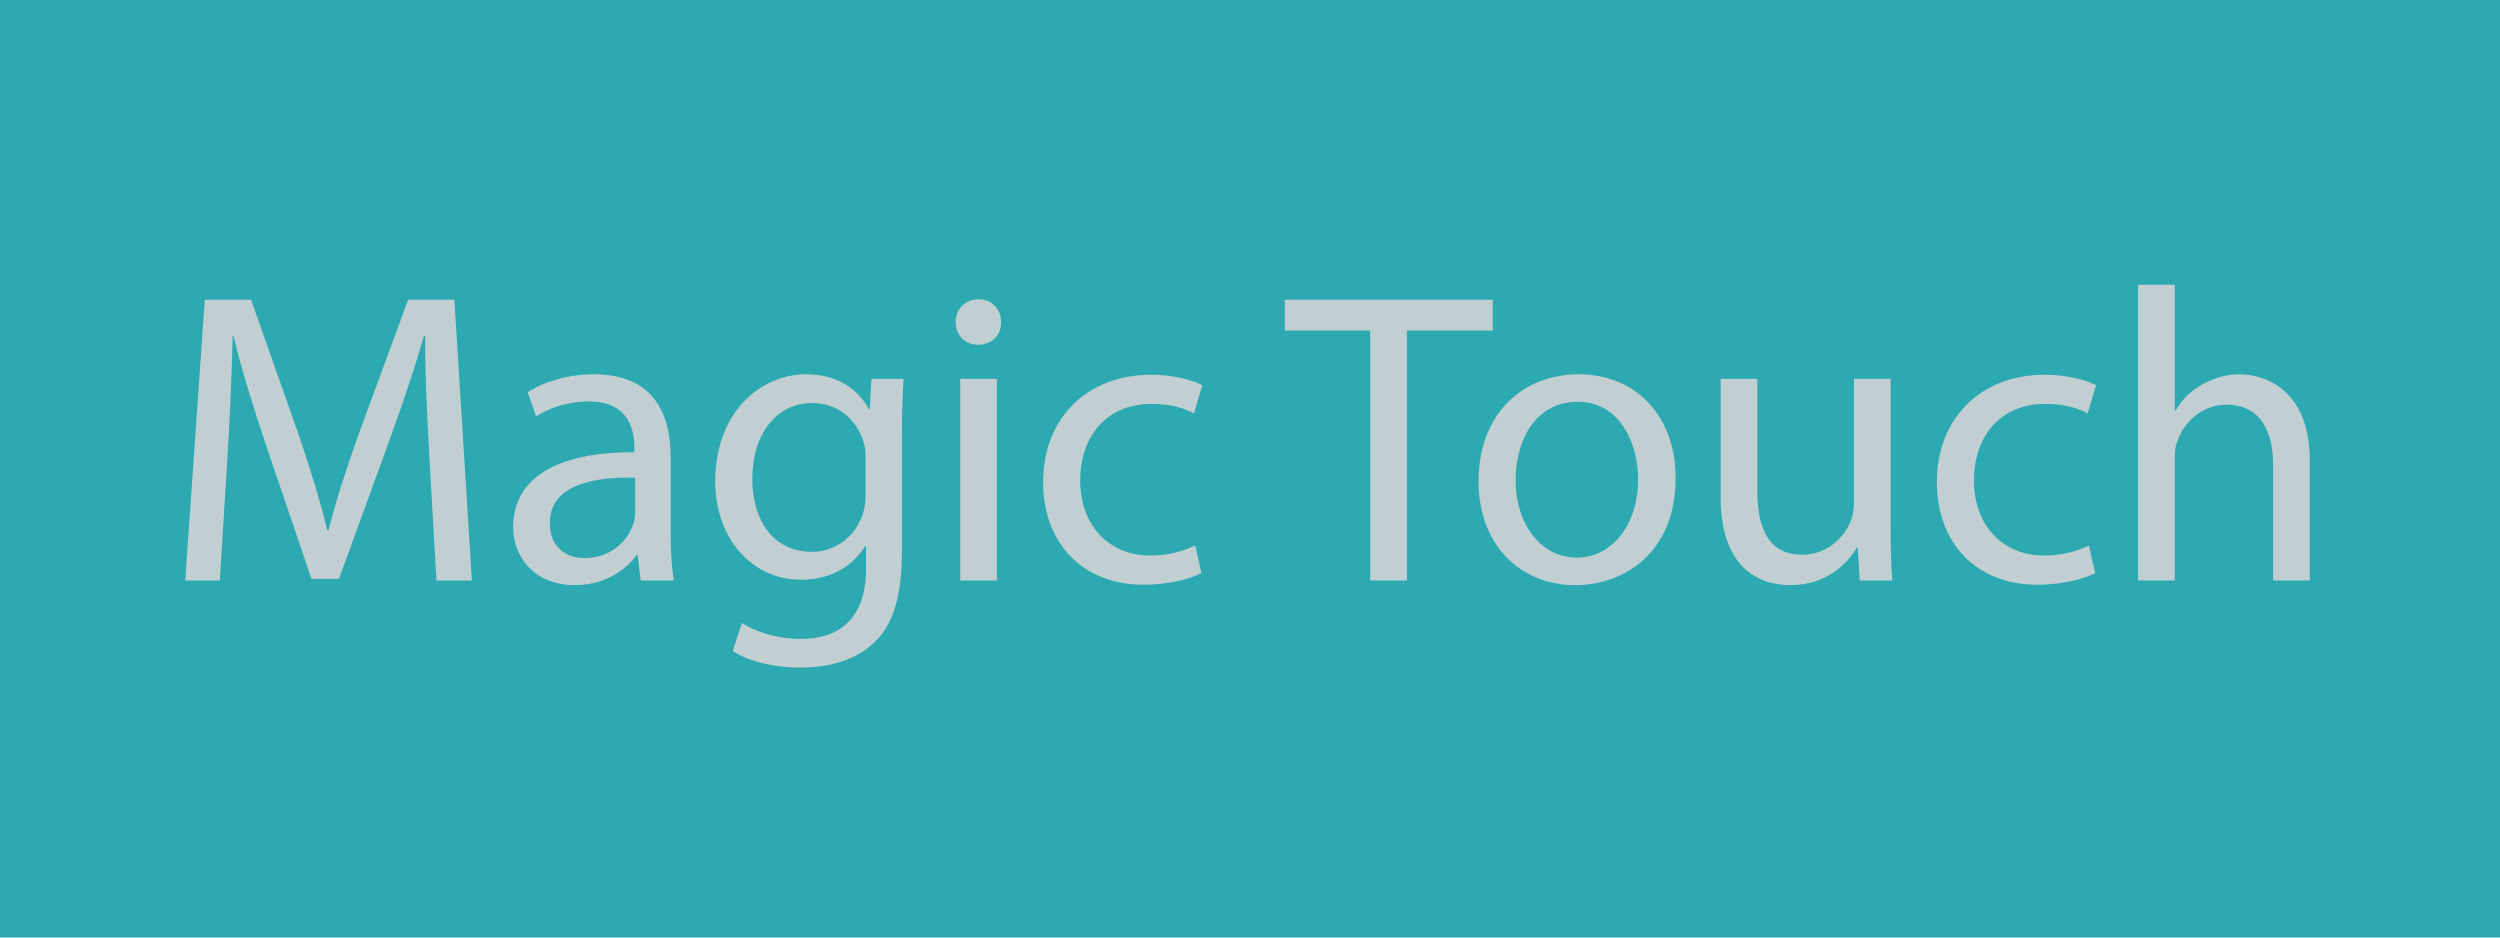 <?xml version="1.0" encoding="utf-8"?>
<!-- Generator: Adobe Illustrator 15.1.0, SVG Export Plug-In . SVG Version: 6.00 Build 0)  -->
<!DOCTYPE svg PUBLIC "-//W3C//DTD SVG 1.1//EN" "http://www.w3.org/Graphics/SVG/1.1/DTD/svg11.dtd">
<svg version="1.1" xmlns="http://www.w3.org/2000/svg" xmlns:xlink="http://www.w3.org/1999/xlink" x="0px" y="0px" width="480px"
	 height="180px" viewBox="0 0 480 180" enable-background="new 0 0 480 180" xml:space="preserve">
<g id="Layer_1">
	<rect x="0" y="0.001" fill="#2DA9B1" width="480" height="179.999"/>
</g>
<g id="Layer_2">
	<g>
		<rect x="0" y="54.668" fill="none" width="480" height="79.998"/>
		<path fill="#C1CFD2" d="M82.444,87.787c-0.4-7.52-0.88-16.56-0.8-23.28h-0.24c-1.84,6.32-4.08,13.04-6.8,20.48l-9.521,26.161
			h-5.28l-8.72-25.681c-2.56-7.6-4.72-14.561-6.24-20.96h-0.16c-0.16,6.72-0.56,15.76-1.04,23.84l-1.44,23.12h-6.64l3.76-53.921
			h8.88l9.2,26.081c2.24,6.64,4.08,12.561,5.44,18.161h0.24c1.36-5.439,3.28-11.36,5.68-18.161l9.6-26.081h8.88l3.36,53.921h-6.8
			L82.444,87.787z"/>
		<path fill="#C1CFD2" d="M123.002,111.467l-0.56-4.879h-0.24c-2.16,3.039-6.32,5.76-11.84,5.76c-7.84,0-11.84-5.521-11.84-11.121
			c0-9.359,8.32-14.48,23.28-14.4v-0.8c0-3.2-0.88-8.96-8.8-8.96c-3.6,0-7.36,1.12-10.08,2.88l-1.6-4.64
			c3.2-2.08,7.84-3.44,12.72-3.44c11.84,0,14.72,8.081,14.72,15.84v14.481c0,3.359,0.16,6.64,0.64,9.279H123.002z M121.962,91.707
			c-7.68-0.16-16.4,1.199-16.4,8.721c0,4.56,3.04,6.719,6.64,6.719c5.04,0,8.24-3.199,9.36-6.479c0.24-0.72,0.4-1.521,0.4-2.24
			V91.707z"/>
		<path fill="#C1CFD2" d="M173.481,72.747c-0.16,2.8-0.32,5.92-0.32,10.64v22.48c0,8.88-1.76,14.32-5.52,17.681
			c-3.76,3.52-9.2,4.64-14.081,4.64c-4.64,0-9.76-1.12-12.88-3.2l1.76-5.359c2.56,1.6,6.56,3.04,11.36,3.04
			c7.2,0,12.48-3.761,12.48-13.521v-4.32h-0.16c-2.16,3.601-6.32,6.479-12.32,6.479c-9.6,0-16.48-8.16-16.48-18.88
			c0-13.12,8.56-20.561,17.44-20.561c6.72,0,10.4,3.52,12.08,6.72h0.16l0.32-5.84H173.481z M166.202,88.027c0-1.2-0.08-2.24-0.4-3.2
			c-1.28-4.08-4.72-7.44-9.84-7.44c-6.72,0-11.521,5.68-11.521,14.641c0,7.6,3.84,13.92,11.44,13.92c4.32,0,8.24-2.721,9.76-7.2
			c0.4-1.2,0.56-2.56,0.56-3.761V88.027z"/>
		<path fill="#C1CFD2" d="M192.201,61.866c0.08,2.4-1.68,4.32-4.48,4.32c-2.48,0-4.24-1.92-4.24-4.32c0-2.48,1.84-4.4,4.4-4.4
			C190.521,57.466,192.201,59.386,192.201,61.866z M184.361,111.467v-38.72h7.04v38.72H184.361z"/>
		<path fill="#C1CFD2" d="M230.681,110.027c-1.84,0.96-5.92,2.24-11.121,2.24c-11.68,0-19.28-7.92-19.28-19.761
			c0-11.92,8.16-20.561,20.8-20.561c4.16,0,7.84,1.04,9.76,2l-1.6,5.44c-1.68-0.96-4.32-1.84-8.161-1.84
			c-8.88,0-13.68,6.56-13.68,14.641c0,8.959,5.76,14.479,13.44,14.479c4,0,6.64-1.04,8.64-1.92L230.681,110.027z"/>
		<path fill="#C1CFD2" d="M263.08,63.466h-16.4v-5.92h39.922v5.92h-16.48v48h-7.041V63.466z"/>
		<path fill="#C1CFD2" d="M321.721,91.787c0,14.32-9.92,20.561-19.281,20.561c-10.48,0-18.561-7.681-18.561-19.921
			c0-12.96,8.48-20.561,19.201-20.561C314.199,71.866,321.721,79.947,321.721,91.787z M291,92.188c0,8.479,4.879,14.88,11.76,14.88
			c6.721,0,11.76-6.32,11.76-15.04c0-6.561-3.279-14.881-11.6-14.881S291,84.827,291,92.188z"/>
		<path fill="#C1CFD2" d="M363,100.907c0,4,0.08,7.521,0.32,10.56h-6.24l-0.4-6.32h-0.16c-1.84,3.121-5.92,7.201-12.801,7.201
			c-6.08,0-13.359-3.36-13.359-16.961v-22.64h7.041v21.441c0,7.359,2.238,12.32,8.639,12.32c4.721,0,8-3.281,9.281-6.4
			c0.4-1.041,0.641-2.32,0.641-3.601v-23.76H363V100.907z"/>
		<path fill="#C1CFD2" d="M402.279,110.027c-1.84,0.96-5.92,2.24-11.121,2.24c-11.68,0-19.279-7.92-19.279-19.761
			c0-11.92,8.16-20.561,20.801-20.561c4.16,0,7.84,1.04,9.76,2l-1.6,5.44c-1.682-0.96-4.32-1.84-8.16-1.84
			c-8.881,0-13.682,6.56-13.682,14.641c0,8.959,5.76,14.479,13.441,14.479c4,0,6.639-1.04,8.641-1.92L402.279,110.027z"/>
		<path fill="#C1CFD2" d="M410.518,54.666h7.041v24.161h0.16c1.119-2,2.879-3.76,5.039-4.96c2.08-1.2,4.561-2,7.201-2
			c5.199,0,13.52,3.2,13.52,16.561v23.04h-7.039v-22.24c0-6.24-2.32-11.52-8.961-11.52c-4.561,0-8.16,3.2-9.439,7.04
			c-0.4,0.96-0.48,2-0.48,3.36v23.36h-7.041V54.666z"/>
	</g>
</g>
</svg>
